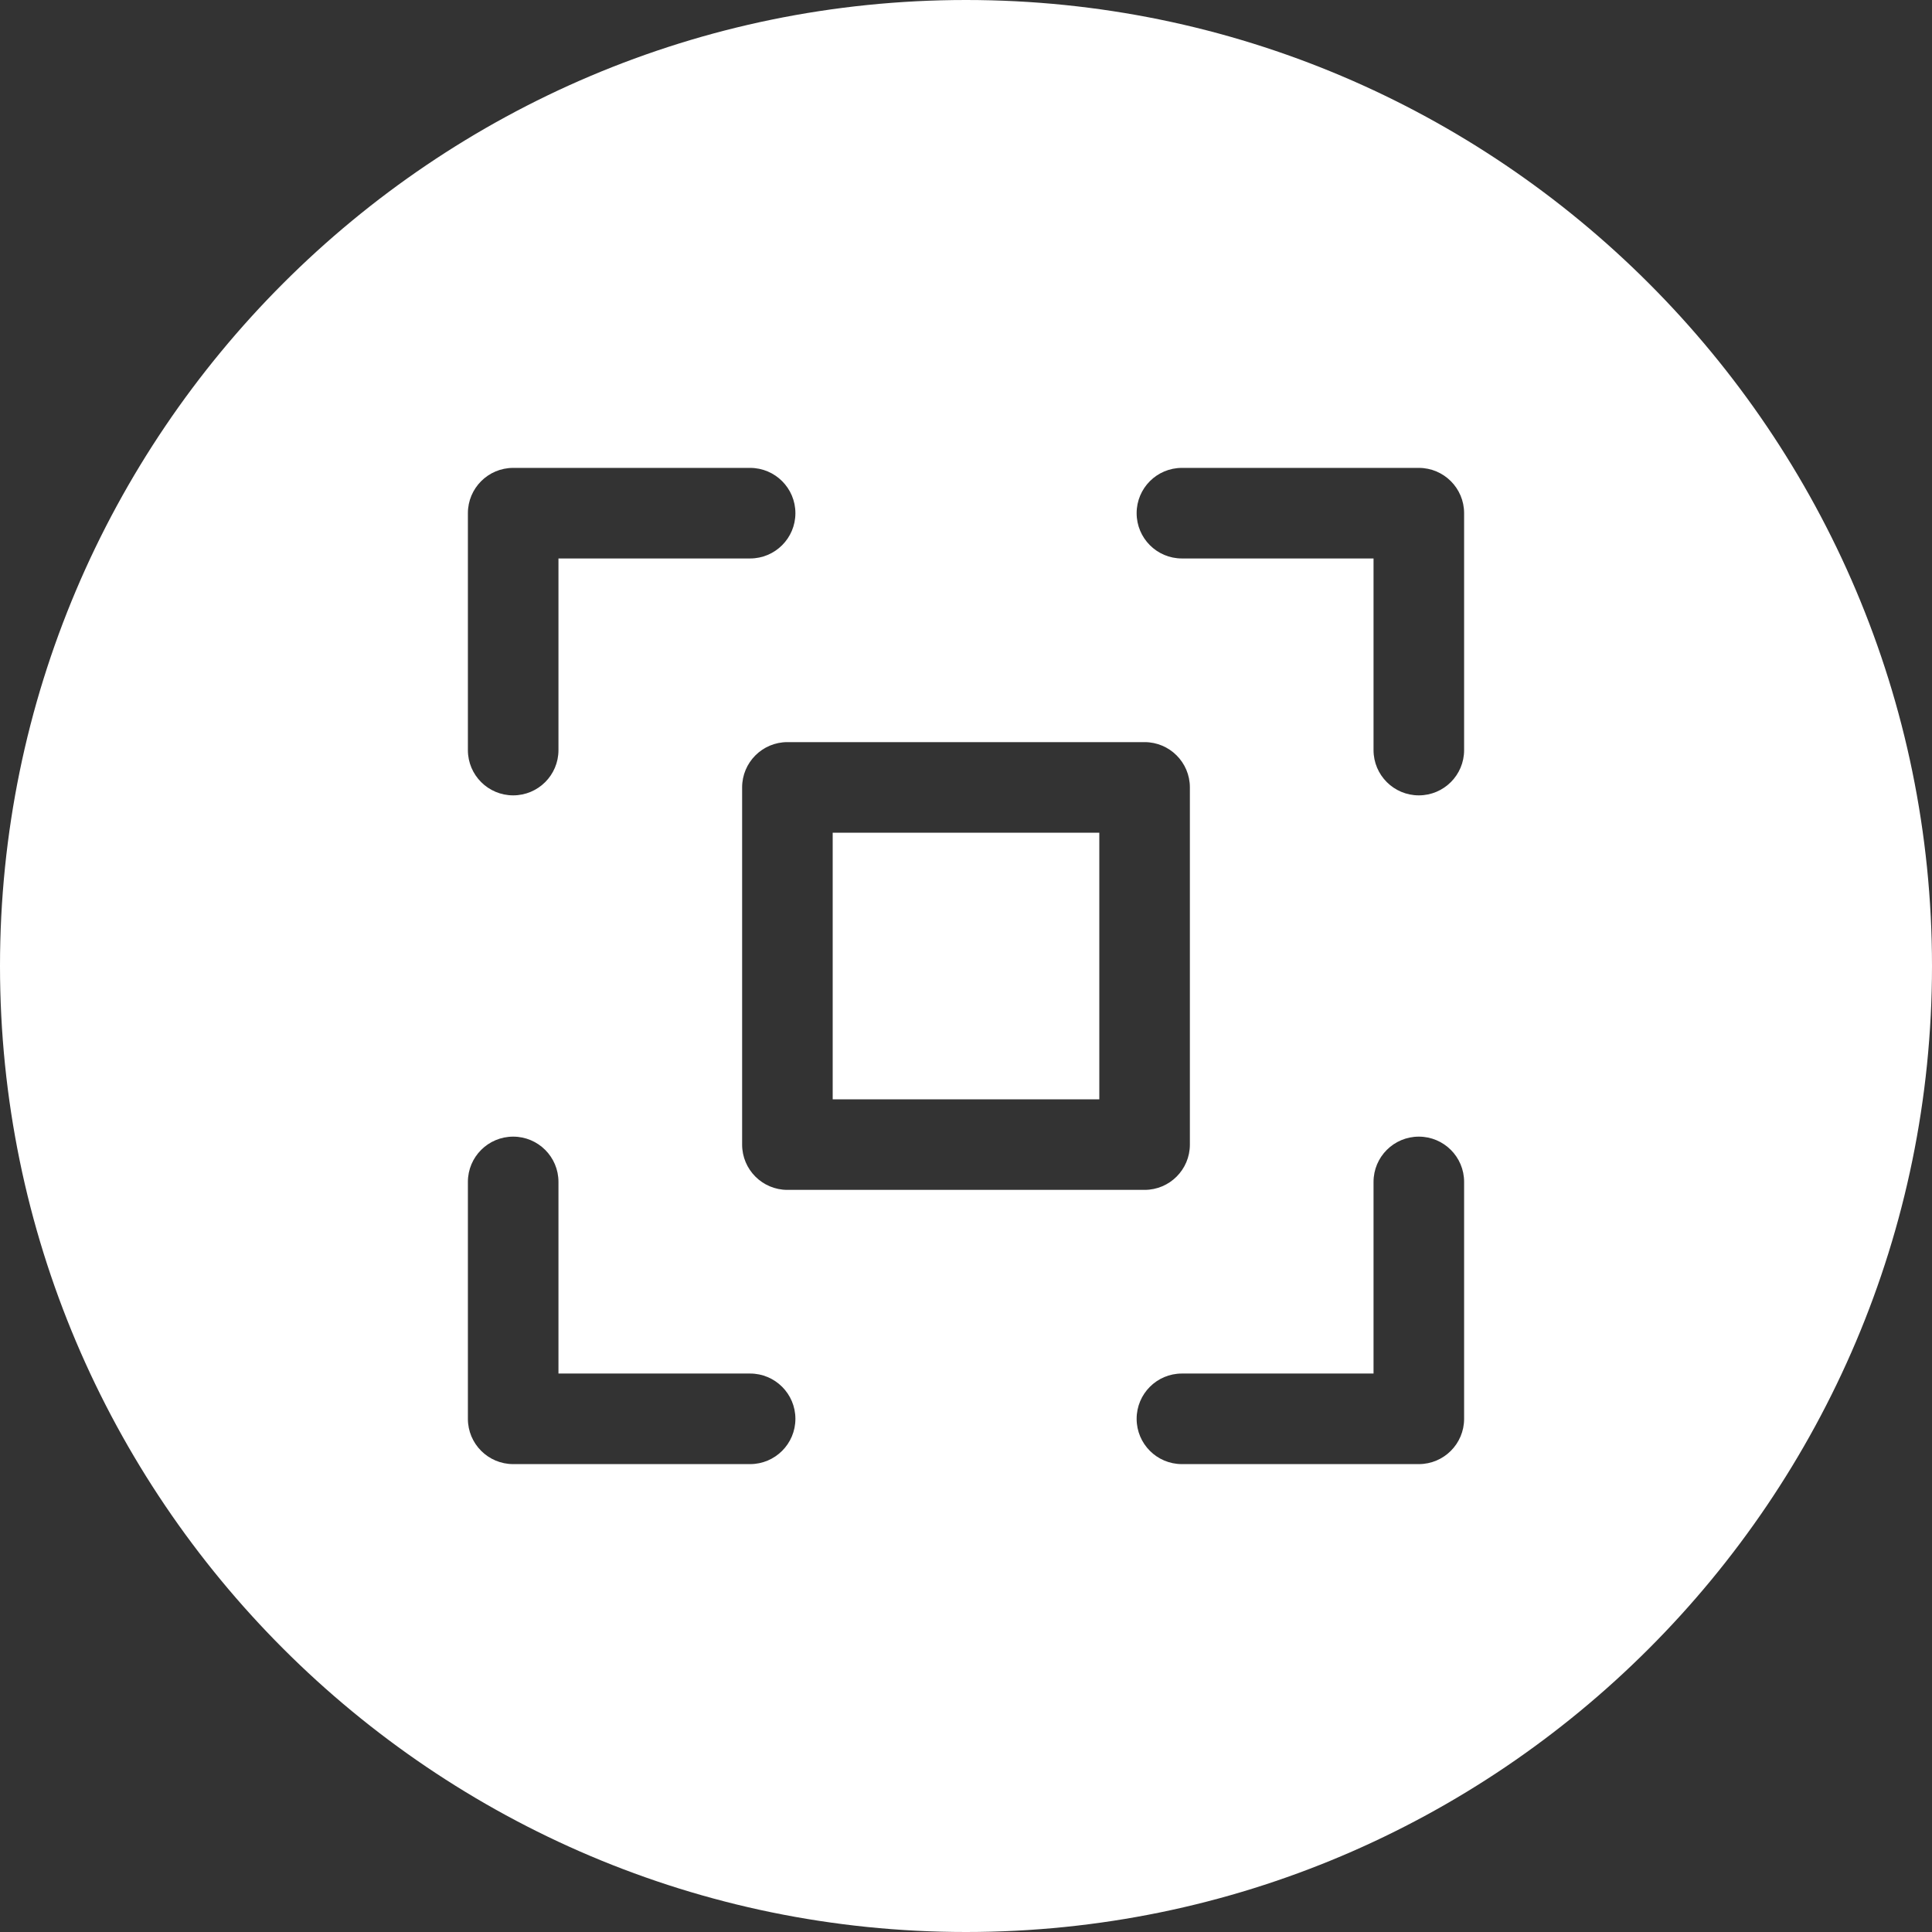 <?xml version="1.0" encoding="UTF-8"?> <svg xmlns="http://www.w3.org/2000/svg" width="50" height="50" viewBox="0 0 50 50" fill="none"><rect x="0" y="0" width="50" height="50" fill="#333333" stroke="none"/> <path d="M21.55 28.45H28.45V21.55H21.55V28.45ZM50 25C50 11.215 38.785 0 25 0C11.215 0 0 11.215 0 25C0 38.785 11.215 50 25 50C38.785 50 50 38.785 50 25ZM12.109 30.587C12.109 29.94 12.634 29.416 13.281 29.416C13.928 29.416 14.453 29.94 14.453 30.587V35.547H19.413C20.06 35.547 20.585 36.072 20.585 36.719C20.585 37.366 20.06 37.891 19.413 37.891H13.281C12.634 37.891 12.109 37.366 12.109 36.719V30.587ZM20.585 13.281C20.585 13.928 20.06 14.453 19.413 14.453H14.453V19.413C14.453 20.06 13.928 20.584 13.281 20.584C12.634 20.584 12.109 20.06 12.109 19.413V13.281C12.109 12.634 12.634 12.109 13.281 12.109H19.413C20.06 12.109 20.585 12.634 20.585 13.281ZM29.622 19.206C30.269 19.206 30.794 19.731 30.794 20.378V29.622C30.794 30.269 30.269 30.794 29.622 30.794H20.378C19.731 30.794 19.206 30.269 19.206 29.622V20.378C19.206 19.731 19.731 19.206 20.378 19.206H29.622ZM37.891 19.413C37.891 20.06 37.366 20.584 36.719 20.584C36.072 20.584 35.547 20.06 35.547 19.413V14.453H30.587C29.94 14.453 29.416 13.928 29.416 13.281C29.416 12.634 29.94 12.109 30.587 12.109H36.719C37.366 12.109 37.891 12.634 37.891 13.281V19.413ZM37.891 36.719C37.891 37.366 37.366 37.891 36.719 37.891H30.587C29.94 37.891 29.416 37.366 29.416 36.719C29.416 36.072 29.94 35.547 30.587 35.547H35.547V30.587C35.547 29.94 36.072 29.416 36.719 29.416C37.366 29.416 37.891 29.94 37.891 30.587V36.719Z" fill="white"></path> </svg> 